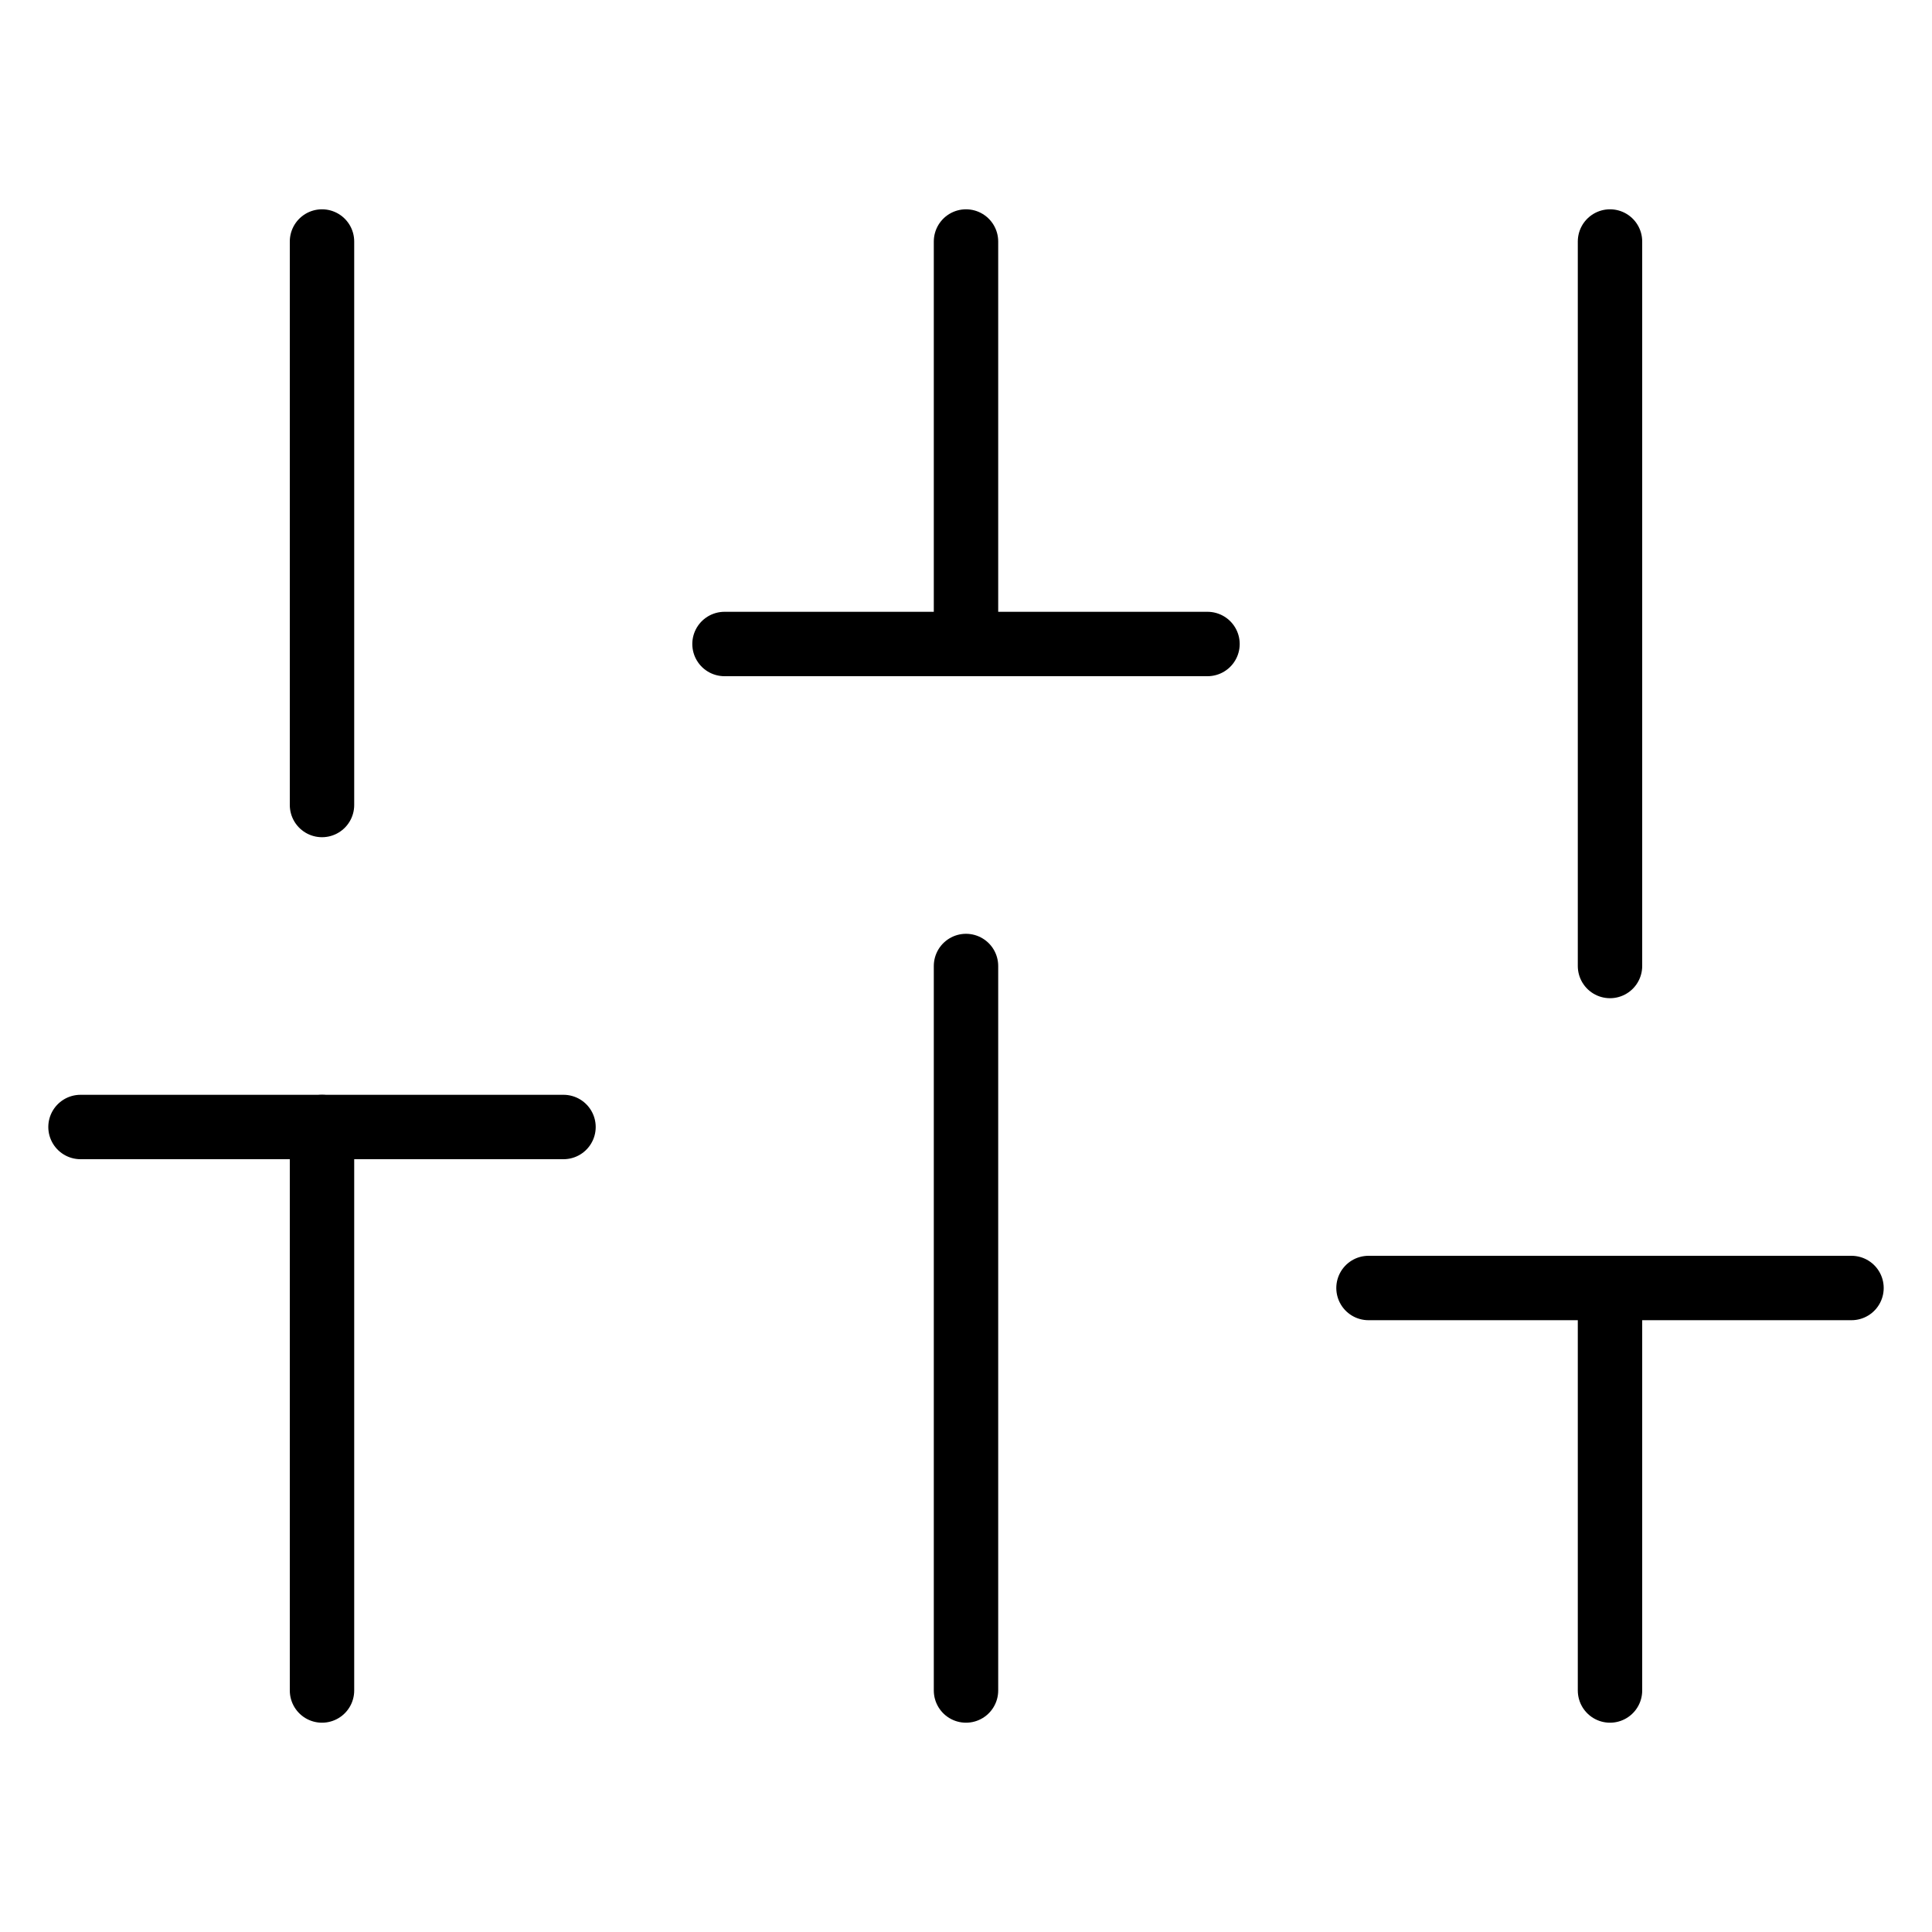 <svg width="60" height="60" viewBox="0 0 60 60" fill="none" xmlns="http://www.w3.org/2000/svg">
<path d="M10 52.5V35" stroke="black" stroke-width="2" stroke-linecap="round" stroke-linejoin="round"/>
<path d="M10 25V7.5" stroke="black" stroke-width="2" stroke-linecap="round" stroke-linejoin="round"/>
<path d="M30 52.5V30" stroke="black" stroke-width="2" stroke-linecap="round" stroke-linejoin="round"/>
<path d="M30 20V7.5" stroke="black" stroke-width="2" stroke-linecap="round" stroke-linejoin="round"/>
<path d="M50 52.5V40" stroke="black" stroke-width="2" stroke-linecap="round" stroke-linejoin="round"/>
<path d="M50 30V7.5" stroke="black" stroke-width="2" stroke-linecap="round" stroke-linejoin="round"/>
<path d="M2.5 35H17.5" stroke="black" stroke-width="2" stroke-linecap="round" stroke-linejoin="round"/>
<path d="M22.5 20H37.5" stroke="black" stroke-width="2" stroke-linecap="round" stroke-linejoin="round"/>
<path d="M42.5 40H57.5" stroke="black" stroke-width="2" stroke-linecap="round" stroke-linejoin="round"/>
</svg>
